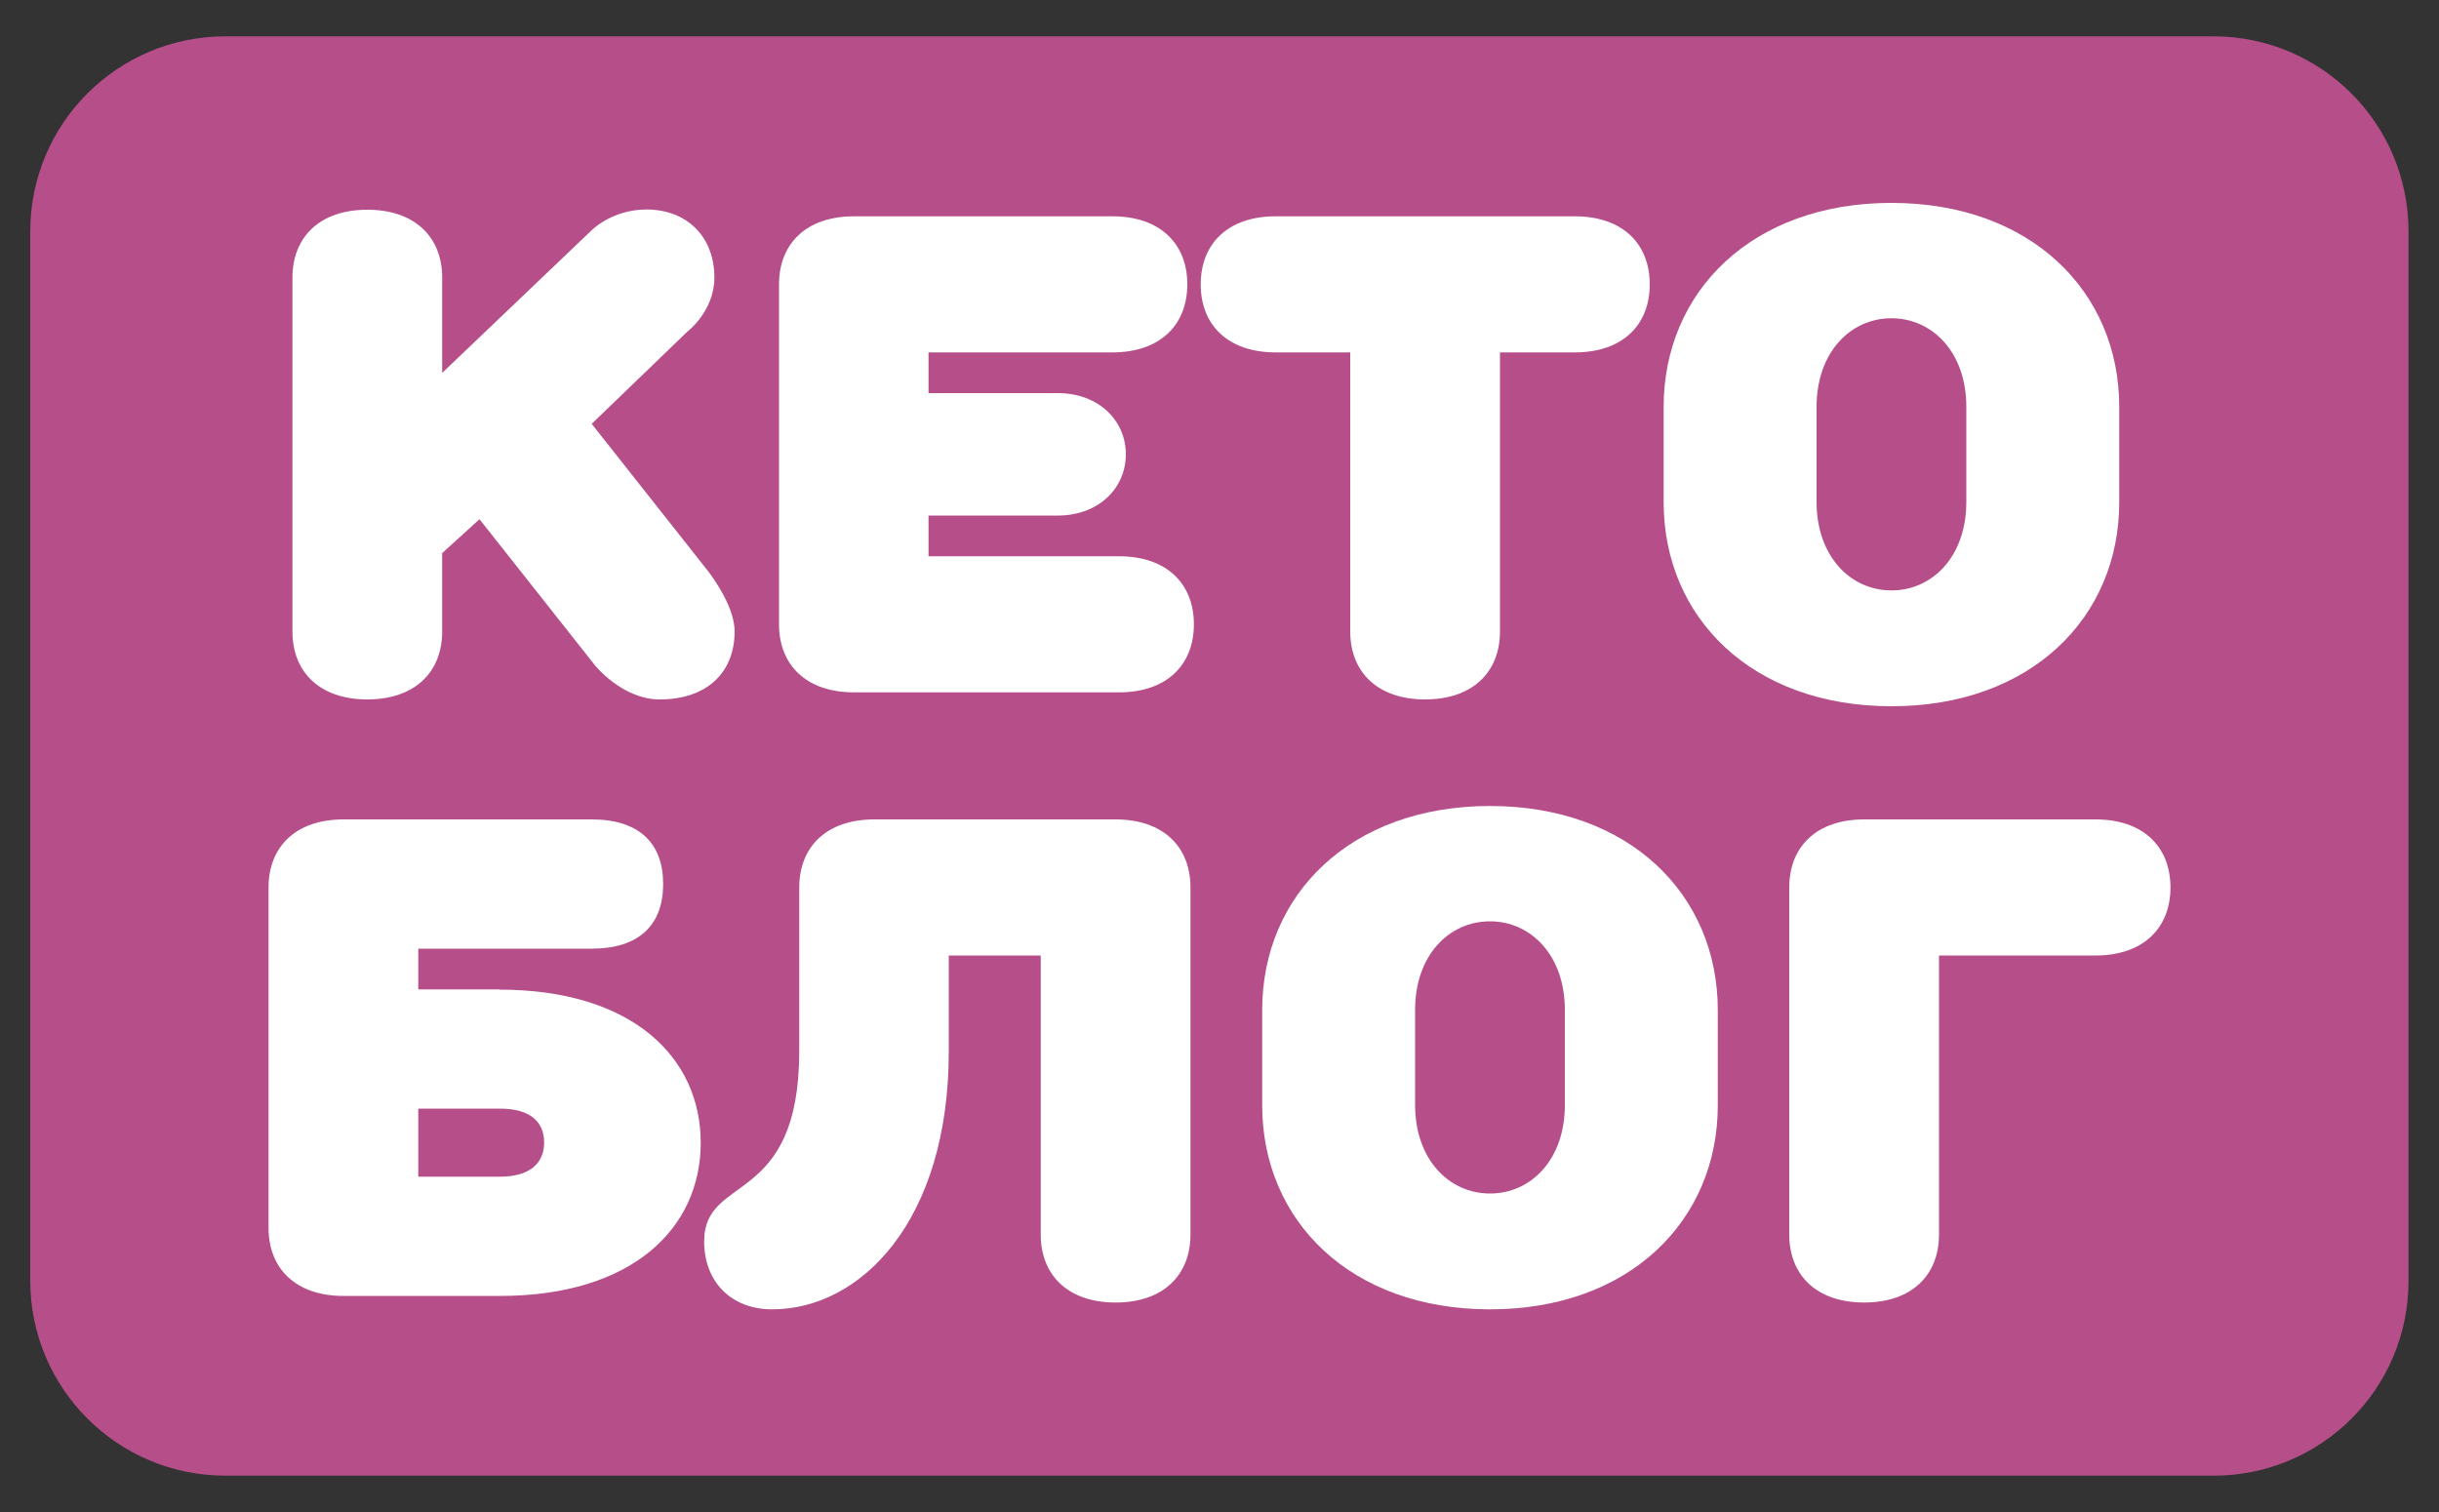 <?xml version="1.0" encoding="UTF-8"?> <!-- Generator: Adobe Illustrator 27.9.0, SVG Export Plug-In . SVG Version: 6.00 Build 0) --> <svg xmlns="http://www.w3.org/2000/svg" xmlns:xlink="http://www.w3.org/1999/xlink" id="Layer_1" x="0px" y="0px" viewBox="0 0 100 62" style="enable-background:new 0 0 100 62;" xml:space="preserve"><rect x="0" y="0" width="100" height="62" fill="#333333" stroke="none"/> <style type="text/css"> .st0{fill:#B64E89;} .st1{fill:#FFFFFF;} </style> <path class="st0" d="M90.76,60.51H9.24c-4.42,0-8-3.58-8-8V9.49c0-4.42,3.58-8,8-8h81.51c4.42,0,8,3.58,8,8v43.02 C98.76,56.93,95.18,60.51,90.76,60.51z"></path> <g> <g> <path class="st1" d="M18.13,22.68v3.21c0,1.67-1.12,2.79-3.07,2.79s-3.07-1.12-3.07-2.79v-14.5c0-1.67,1.12-2.79,3.07-2.79 s3.07,1.12,3.07,2.79v3.9l6.14-5.86c0,0,0.84-0.84,2.23-0.84c1.67,0,2.79,1.12,2.79,2.79c0,1.39-1.12,2.23-1.12,2.23l-3.91,3.77 l4.74,6c0,0,1.12,1.39,1.12,2.51c0,1.67-1.12,2.79-3.07,2.79c-1.53,0-2.65-1.39-2.65-1.39l-4.74-6L18.13,22.68z"></path> <path class="st1" d="M38.07,14.45v1.67h5.3c1.67,0,2.79,1.12,2.79,2.51s-1.12,2.51-2.79,2.51h-5.3v1.67h7.81 c1.95,0,3.07,1.12,3.07,2.79c0,1.67-1.12,2.79-3.07,2.79H35.01c-1.95,0-3.07-1.12-3.07-2.79V11.66c0-1.67,1.12-2.79,3.07-2.79 h10.6c1.95,0,3.07,1.12,3.07,2.79s-1.12,2.79-3.07,2.79H38.07z"></path> <path class="st1" d="M52.3,14.45c-1.95,0-3.07-1.12-3.07-2.79s1.12-2.79,3.07-2.79h12.27c1.95,0,3.07,1.12,3.07,2.79 s-1.12,2.79-3.07,2.79h-3.07v11.44c0,1.67-1.12,2.79-3.07,2.79c-1.95,0-3.07-1.12-3.07-2.79V14.45H52.3z"></path> <path class="st1" d="M86.89,20.59c0,4.74-3.63,8.37-9.34,8.37s-9.34-3.63-9.34-8.37v-3.9c0-4.74,3.63-8.37,9.34-8.37 s9.34,3.63,9.34,8.37V20.59z M80.62,16.68c0-2.23-1.39-3.63-3.07-3.63s-3.07,1.4-3.07,3.63v3.9c0,2.23,1.39,3.63,3.07,3.63 s3.07-1.39,3.07-3.63V16.68z"></path> </g> <g> <path class="st1" d="M20.47,40.58c5.47,0,8.26,2.79,8.26,6.28c0,3.49-2.79,6.28-8.23,6.28h-6.42c-1.95,0-3.07-1.12-3.07-2.79 V36.39c0-1.67,1.12-2.79,3.07-2.79c0.61,0,10.18,0,10.18,0c1.95,0,2.93,0.98,2.93,2.65c0,1.67-0.98,2.65-2.93,2.65h-7.11v1.67 H20.47z M17.15,45.46v2.79h3.35c1.23,0,1.81-0.56,1.81-1.4c0-0.84-0.56-1.39-1.81-1.39H17.15z"></path> <path class="st1" d="M31.66,53.69c-1.67,0-2.79-1.12-2.79-2.79c0-2.79,3.9-1.39,3.9-7.81v-6.7c0-1.67,1.12-2.79,3.07-2.79h9.9 c1.95,0,3.07,1.12,3.07,2.79v14.23c0,1.67-1.12,2.79-3.07,2.79c-1.95,0-3.07-1.12-3.07-2.79V39.18h-3.77v3.91 C38.91,50.06,35.29,53.69,31.66,53.69z"></path> <path class="st1" d="M70.43,45.32c0,4.74-3.63,8.37-9.34,8.37s-9.34-3.63-9.34-8.37v-3.9c0-4.74,3.63-8.37,9.34-8.37 s9.34,3.63,9.34,8.37V45.32z M64.16,41.41c0-2.23-1.39-3.63-3.07-3.63s-3.07,1.39-3.07,3.63v3.9c0,2.23,1.39,3.63,3.07,3.63 s3.07-1.39,3.07-3.63V41.41z"></path> <path class="st1" d="M85.92,33.6c1.95,0,3.07,1.12,3.07,2.79c0,1.67-1.12,2.79-3.07,2.79H79.5v11.44c0,1.67-1.12,2.79-3.07,2.79 c-1.95,0-3.07-1.12-3.07-2.79V36.39c0-1.67,1.12-2.79,3.07-2.79H85.92z"></path> </g> </g> </svg> 